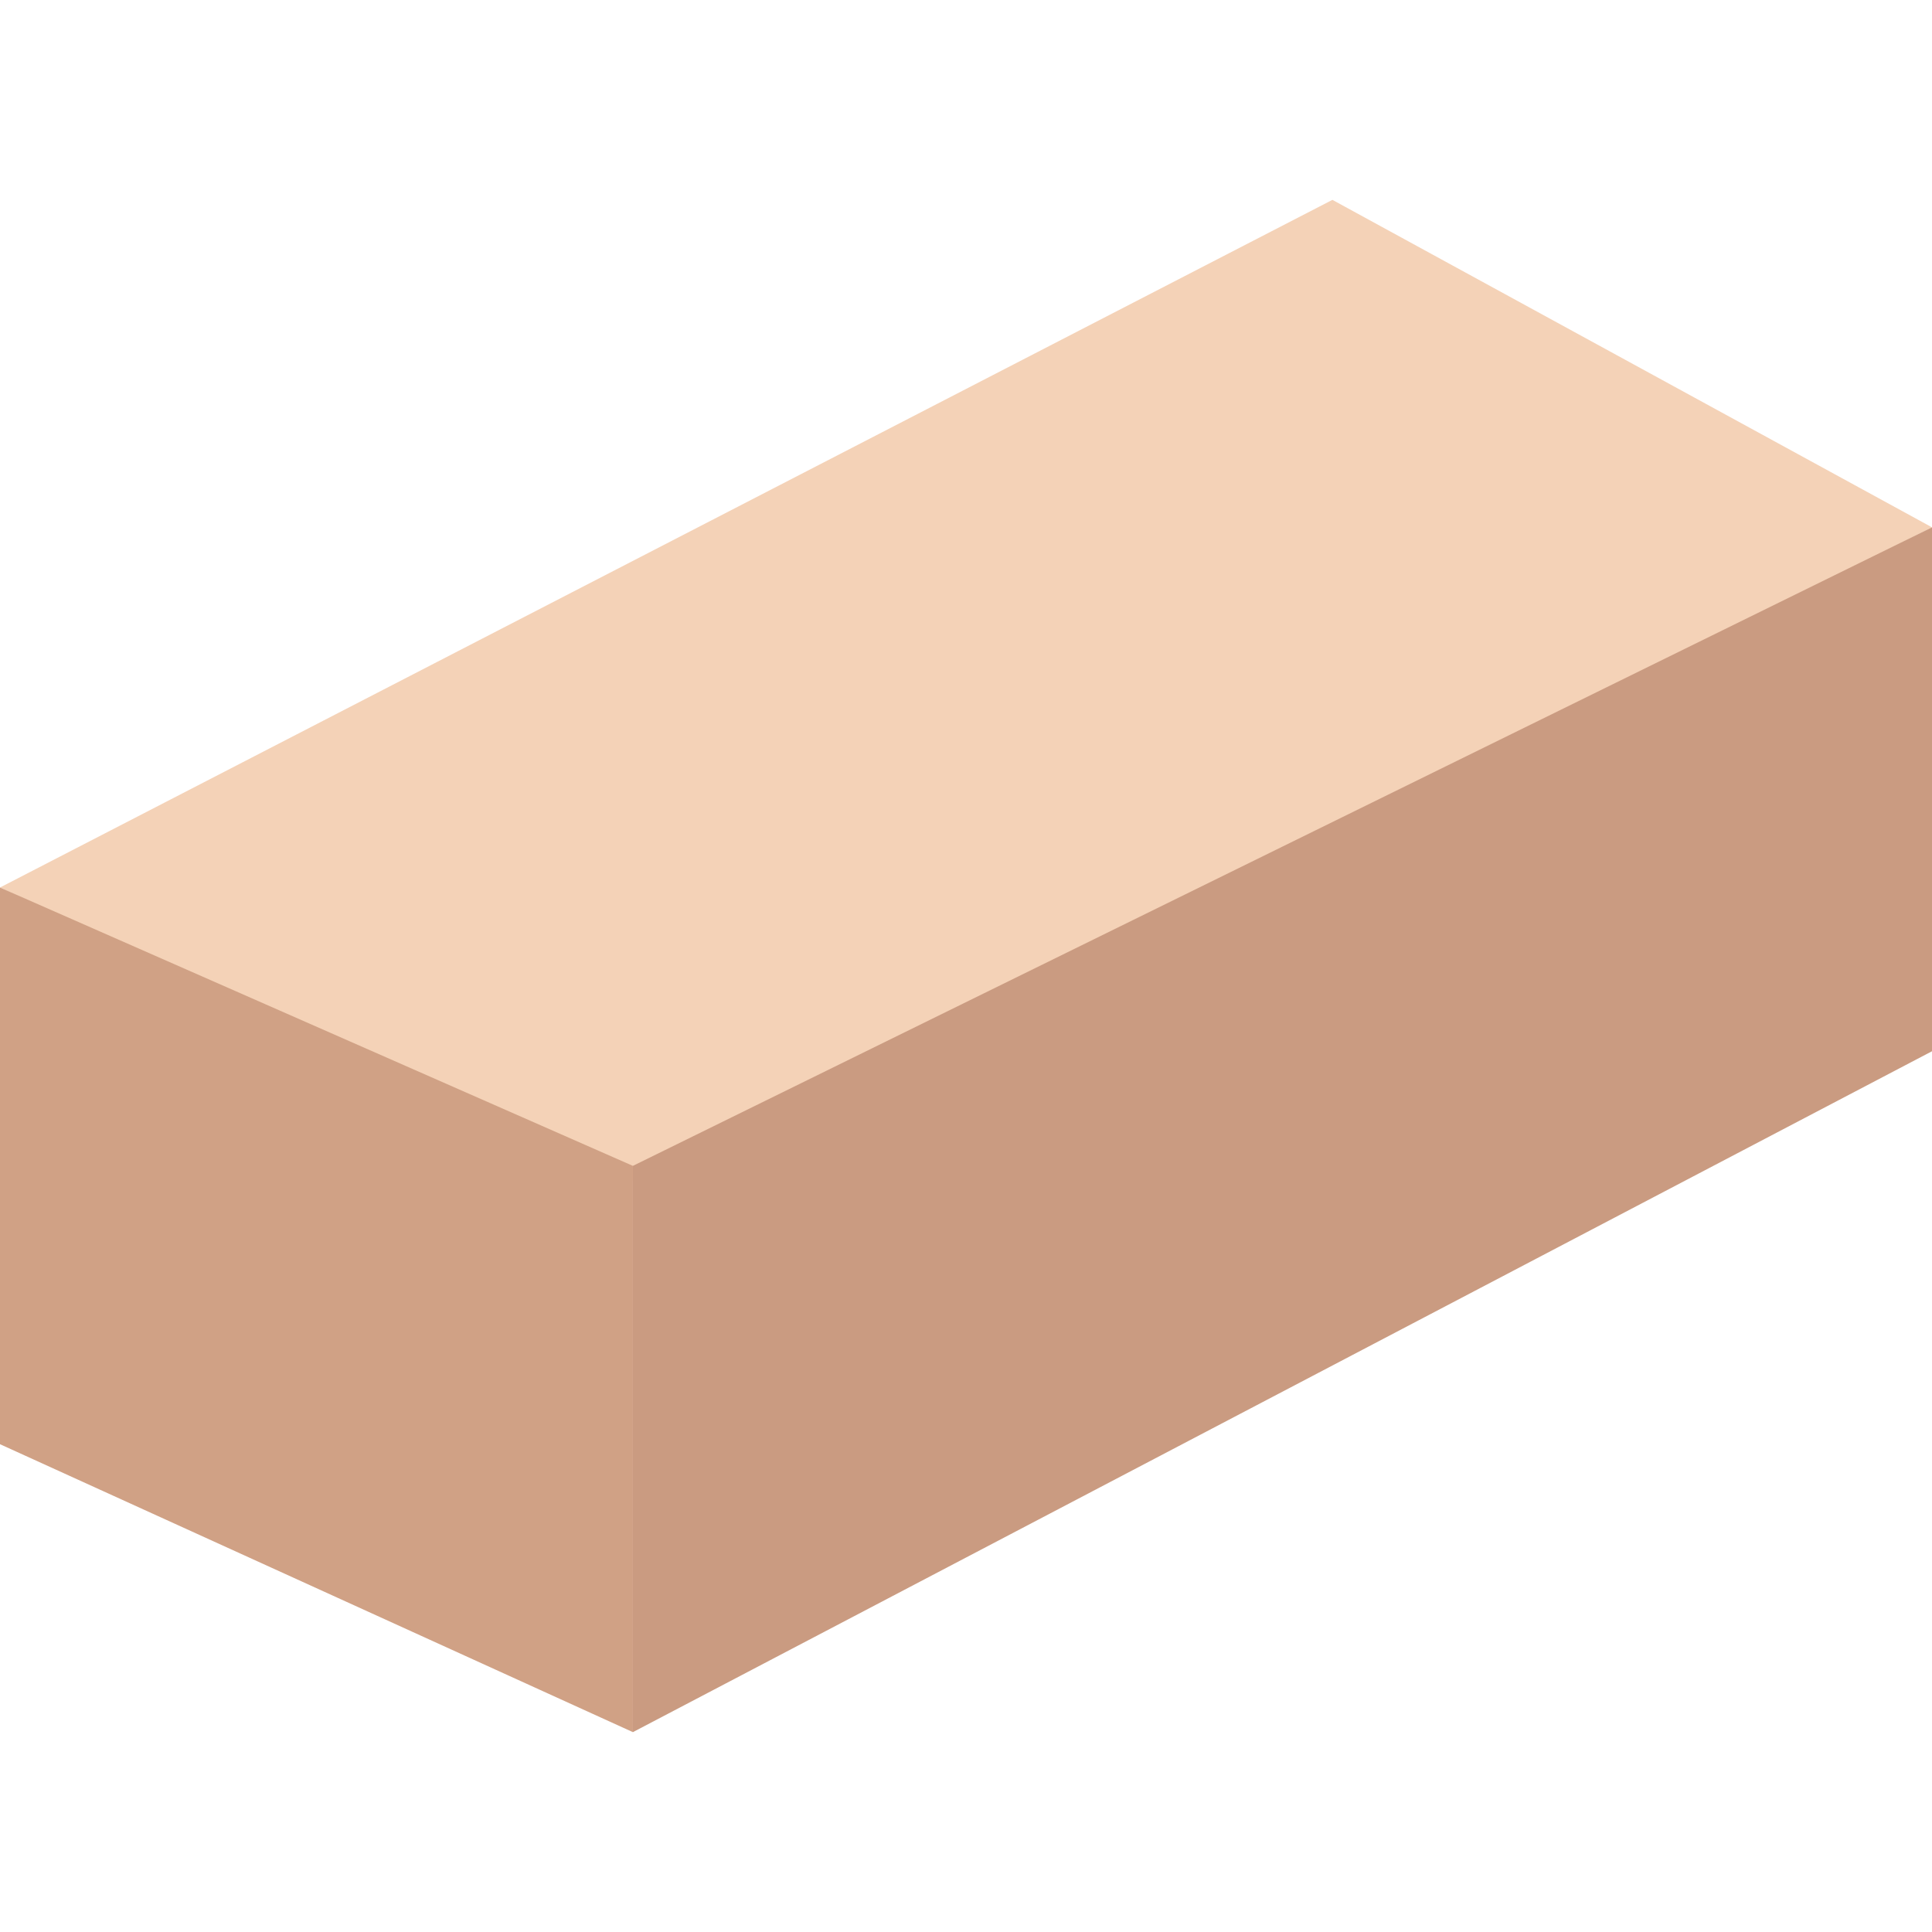 <svg xmlns="http://www.w3.org/2000/svg" width="800" height="800" viewBox="0 0 800 800" fill="none"><g clip-path="url(#clip0_20_4)"><path d="M800 218.359L263.531 489.545L0 367.503L551.724 82.759L800 218.359Z" fill="#F4D2B7"></path><path d="M262.069 717.241L0 598.014V367.503L262.069 482.759V717.241Z" fill="#D0A185"></path><path d="M800 435.297L262.069 717.241V482.759L800 218.359V435.297Z" fill="#CA9B81"></path></g><defs><clipPath id="clip0_20_4"><rect width="800" height="800" fill="white"></rect></clipPath></defs></svg>